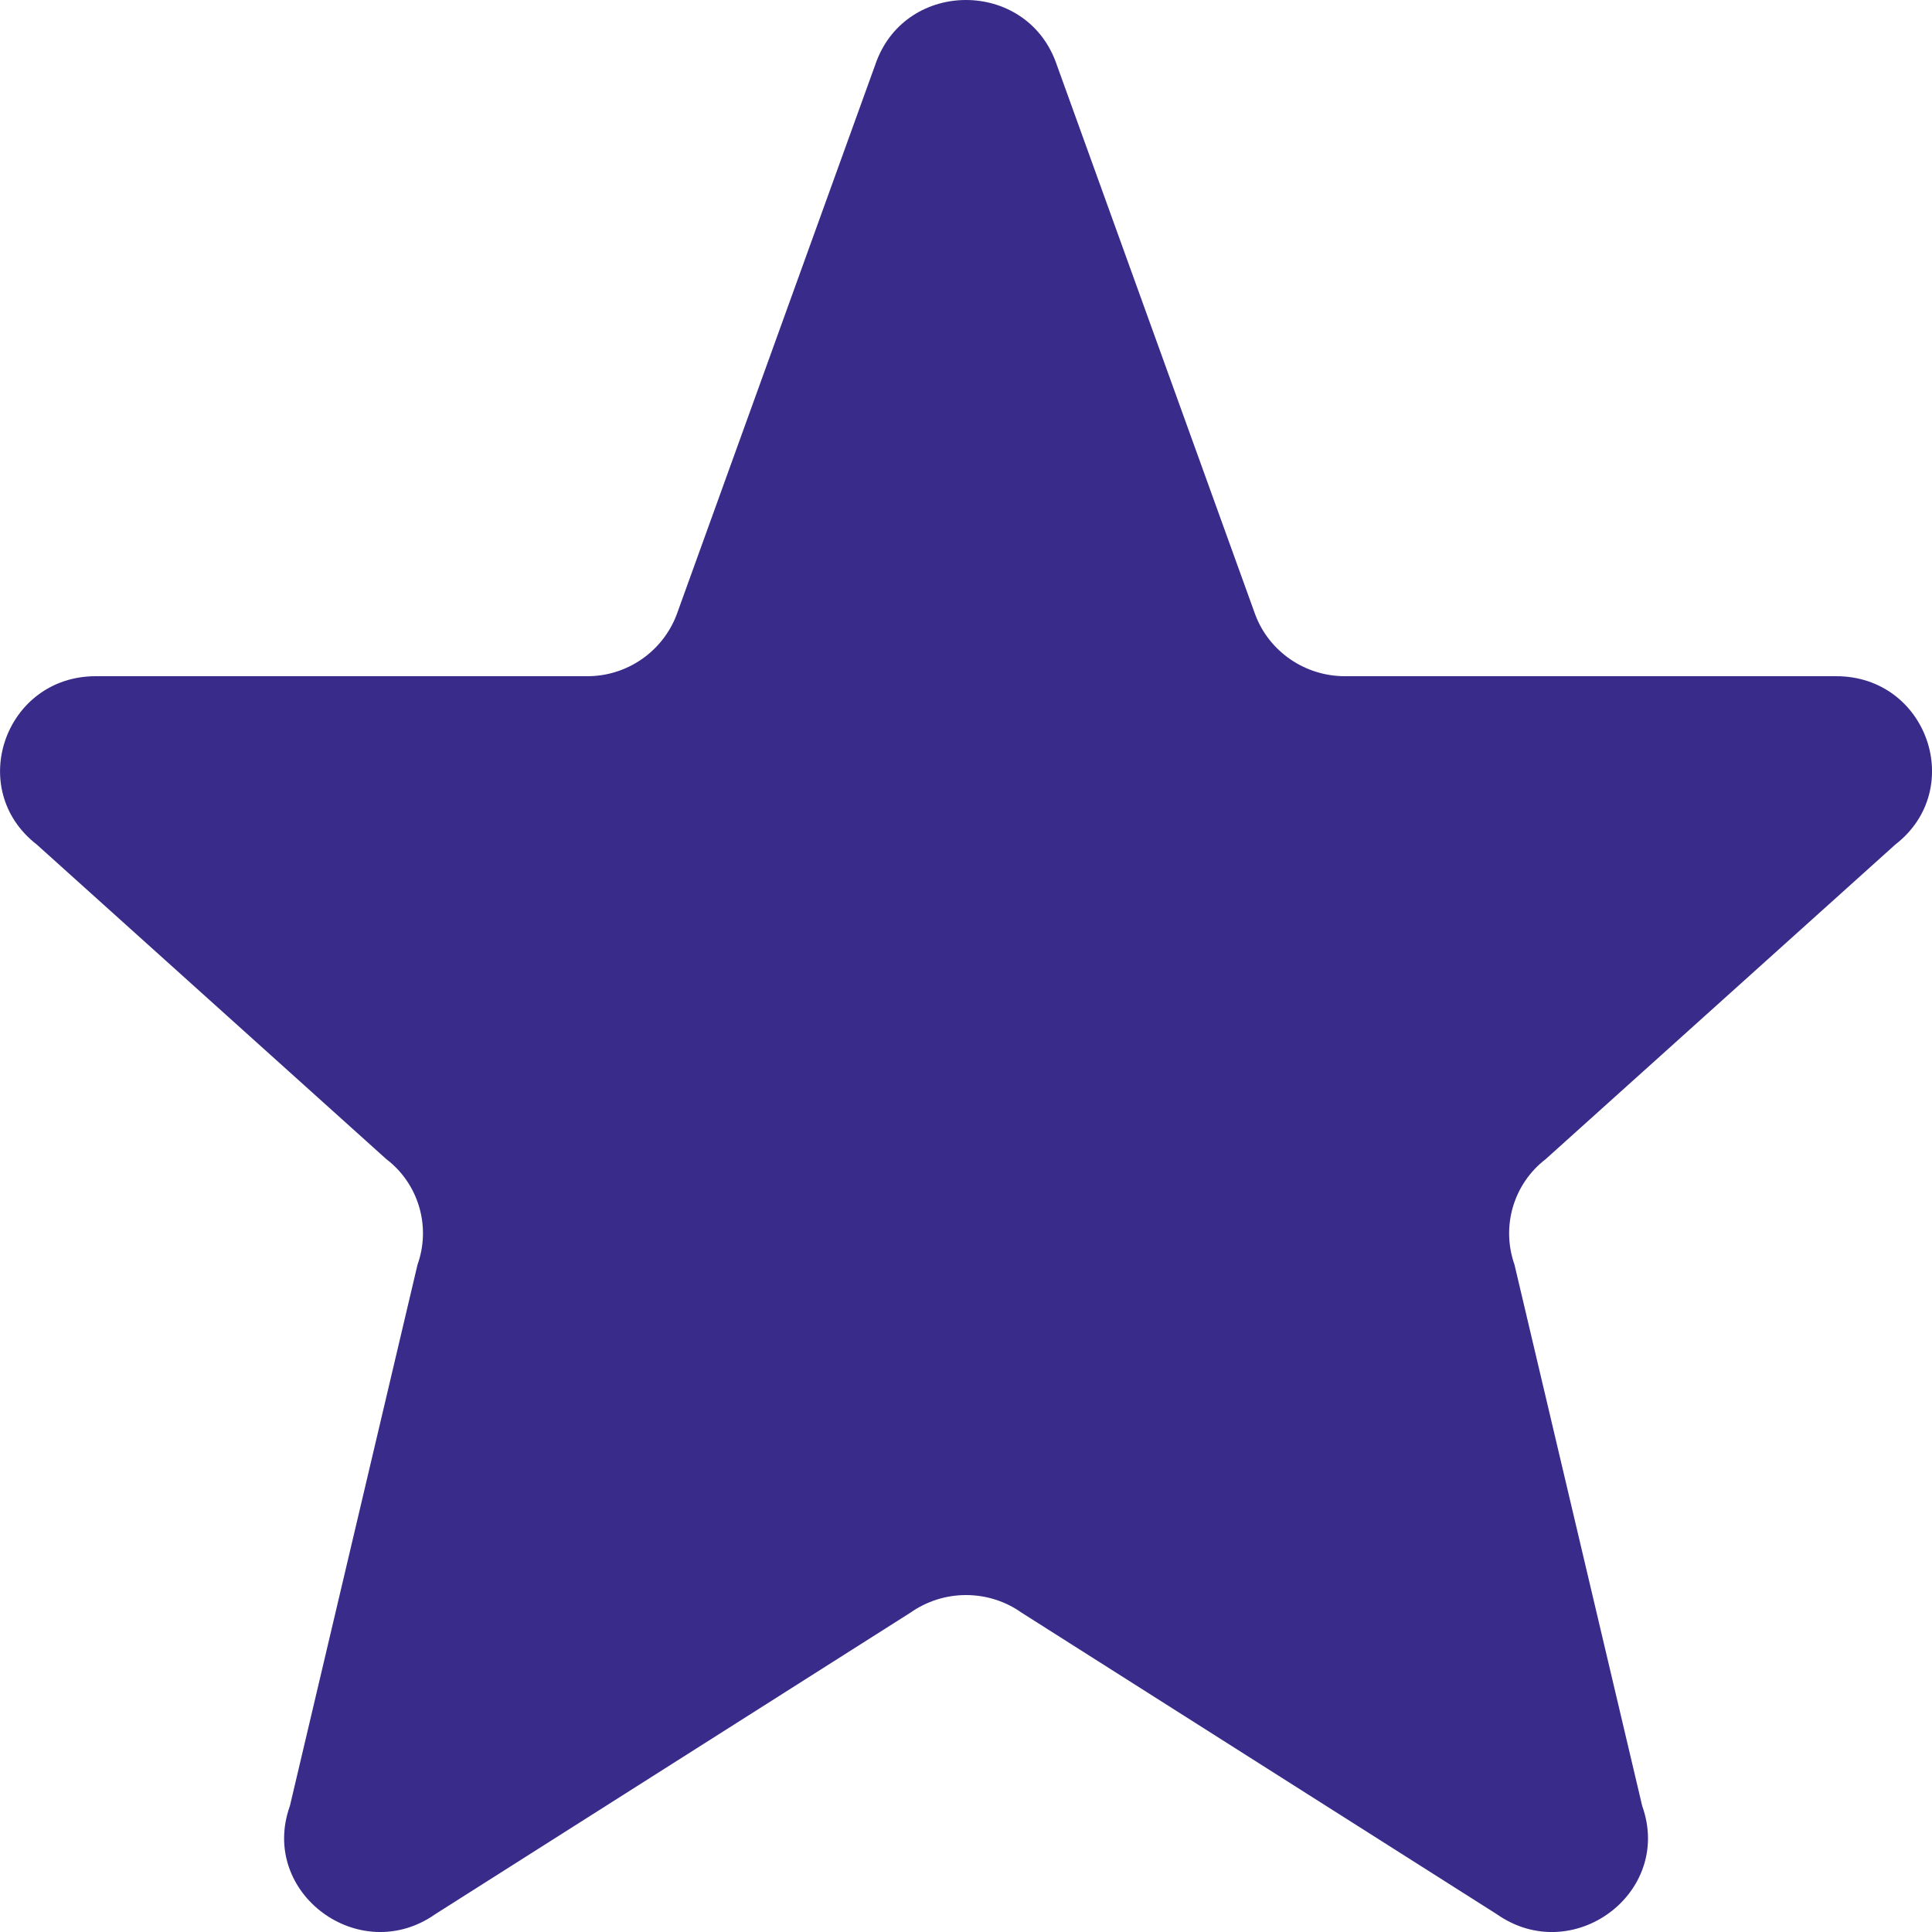 <svg width="20" height="20" viewBox="0 0 20 20" fill="none" xmlns="http://www.w3.org/2000/svg">
<path d="M9.074 0.633C9.394 -0.211 10.605 -0.211 10.926 0.633L12.996 6.367C13.141 6.747 13.51 7 13.922 7H19.009C19.949 7 20.359 8.17 19.62 8.743L16 12C15.838 12.124 15.72 12.297 15.662 12.493C15.604 12.69 15.61 12.899 15.678 13.092L17 18.695C17.322 19.595 16.28 20.368 15.492 19.814L10.575 16.694C10.407 16.575 10.206 16.512 10 16.512C9.795 16.512 9.594 16.575 9.425 16.694L4.508 19.814C3.722 20.368 2.679 19.594 3.001 18.695L4.322 13.092C4.391 12.899 4.397 12.69 4.339 12.493C4.281 12.297 4.163 12.124 4 12L0.381 8.743C-0.359 8.17 0.053 7 0.991 7H6.077C6.278 7.001 6.474 6.94 6.639 6.827C6.804 6.714 6.931 6.554 7.003 6.367L9.074 0.633Z" fill="#392B8A"/>
</svg>
